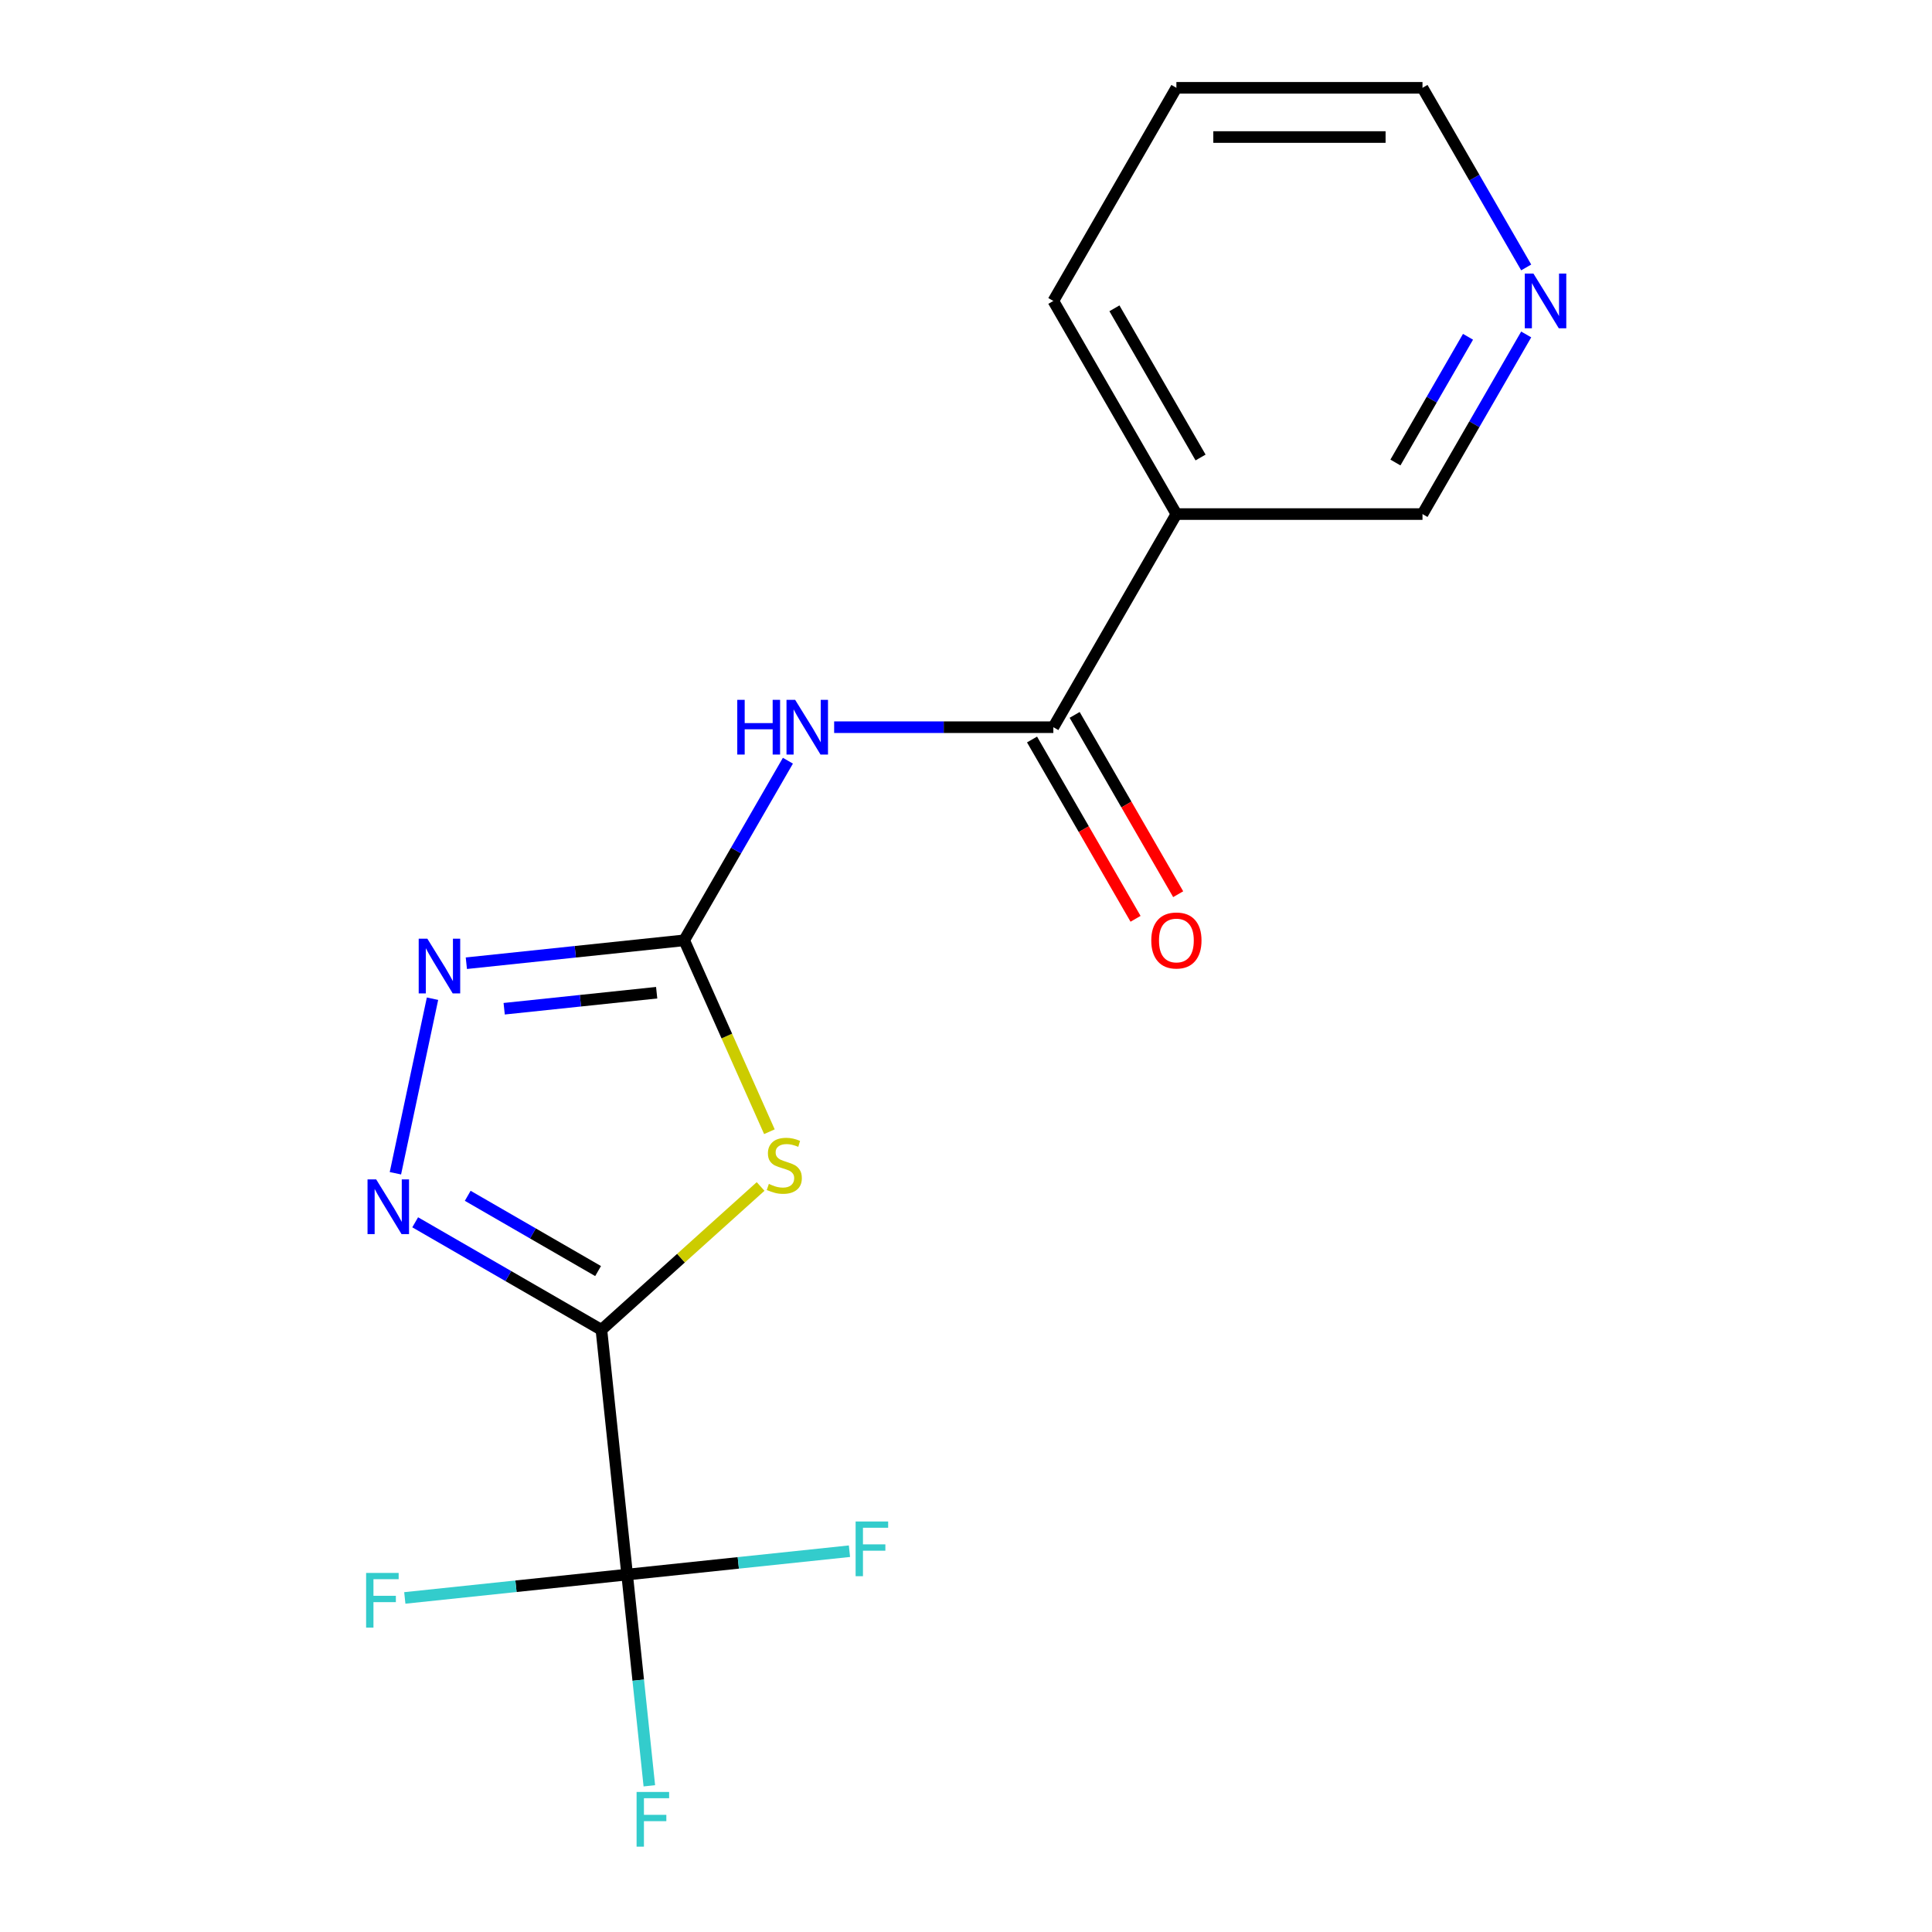 <?xml version='1.0' encoding='iso-8859-1'?>
<svg version='1.1' baseProfile='full'
              xmlns='http://www.w3.org/2000/svg'
                      xmlns:rdkit='http://www.rdkit.org/xml'
                      xmlns:xlink='http://www.w3.org/1999/xlink'
                  xml:space='preserve'
width='1000px' height='1000px' viewBox='0 0 1000 1000'>
<!-- END OF HEADER -->
<rect style='opacity:1.0;fill:#FFFFFF;stroke:none' width='1000' height='1000' x='0' y='0'> </rect>
<path class='bond-0' d='M 311.289,688.311 L 352.488,651.216' style='fill:none;fill-rule:evenodd;stroke:#000000;stroke-width:6px;stroke-linecap:butt;stroke-linejoin:miter;stroke-opacity:1' />
<path class='bond-0' d='M 352.488,651.216 L 393.686,614.121' style='fill:none;fill-rule:evenodd;stroke:#CCCC00;stroke-width:6px;stroke-linecap:butt;stroke-linejoin:miter;stroke-opacity:1' />
<path class='bond-2' d='M 311.289,688.311 L 263.094,660.486' style='fill:none;fill-rule:evenodd;stroke:#000000;stroke-width:6px;stroke-linecap:butt;stroke-linejoin:miter;stroke-opacity:1' />
<path class='bond-2' d='M 263.094,660.486 L 214.899,632.661' style='fill:none;fill-rule:evenodd;stroke:#0000FF;stroke-width:6px;stroke-linecap:butt;stroke-linejoin:miter;stroke-opacity:1' />
<path class='bond-2' d='M 309.569,657.901 L 275.832,638.423' style='fill:none;fill-rule:evenodd;stroke:#000000;stroke-width:6px;stroke-linecap:butt;stroke-linejoin:miter;stroke-opacity:1' />
<path class='bond-2' d='M 275.832,638.423 L 242.096,618.946' style='fill:none;fill-rule:evenodd;stroke:#0000FF;stroke-width:6px;stroke-linecap:butt;stroke-linejoin:miter;stroke-opacity:1' />
<path class='bond-3' d='M 311.289,688.311 L 324.604,814.993' style='fill:none;fill-rule:evenodd;stroke:#000000;stroke-width:6px;stroke-linecap:butt;stroke-linejoin:miter;stroke-opacity:1' />
<path class='bond-1' d='M 398.246,585.773 L 376.193,536.242' style='fill:none;fill-rule:evenodd;stroke:#CCCC00;stroke-width:6px;stroke-linecap:butt;stroke-linejoin:miter;stroke-opacity:1' />
<path class='bond-1' d='M 376.193,536.242 L 354.141,486.711' style='fill:none;fill-rule:evenodd;stroke:#000000;stroke-width:6px;stroke-linecap:butt;stroke-linejoin:miter;stroke-opacity:1' />
<path class='bond-4' d='M 354.141,486.711 L 380.979,440.226' style='fill:none;fill-rule:evenodd;stroke:#000000;stroke-width:6px;stroke-linecap:butt;stroke-linejoin:miter;stroke-opacity:1' />
<path class='bond-4' d='M 380.979,440.226 L 407.817,393.741' style='fill:none;fill-rule:evenodd;stroke:#0000FF;stroke-width:6px;stroke-linecap:butt;stroke-linejoin:miter;stroke-opacity:1' />
<path class='bond-17' d='M 354.141,486.711 L 297.762,492.636' style='fill:none;fill-rule:evenodd;stroke:#000000;stroke-width:6px;stroke-linecap:butt;stroke-linejoin:miter;stroke-opacity:1' />
<path class='bond-17' d='M 297.762,492.636 L 241.383,498.562' style='fill:none;fill-rule:evenodd;stroke:#0000FF;stroke-width:6px;stroke-linecap:butt;stroke-linejoin:miter;stroke-opacity:1' />
<path class='bond-17' d='M 339.89,513.825 L 300.425,517.973' style='fill:none;fill-rule:evenodd;stroke:#000000;stroke-width:6px;stroke-linecap:butt;stroke-linejoin:miter;stroke-opacity:1' />
<path class='bond-17' d='M 300.425,517.973 L 260.96,522.121' style='fill:none;fill-rule:evenodd;stroke:#0000FF;stroke-width:6px;stroke-linecap:butt;stroke-linejoin:miter;stroke-opacity:1' />
<path class='bond-5' d='M 204.662,607.277 L 223.866,516.927' style='fill:none;fill-rule:evenodd;stroke:#0000FF;stroke-width:6px;stroke-linecap:butt;stroke-linejoin:miter;stroke-opacity:1' />
<path class='bond-10' d='M 324.604,814.993 L 330.35,869.662' style='fill:none;fill-rule:evenodd;stroke:#000000;stroke-width:6px;stroke-linecap:butt;stroke-linejoin:miter;stroke-opacity:1' />
<path class='bond-10' d='M 330.35,869.662 L 336.096,924.331' style='fill:none;fill-rule:evenodd;stroke:#33CCCC;stroke-width:6px;stroke-linecap:butt;stroke-linejoin:miter;stroke-opacity:1' />
<path class='bond-11' d='M 324.604,814.993 L 267.065,821.041' style='fill:none;fill-rule:evenodd;stroke:#000000;stroke-width:6px;stroke-linecap:butt;stroke-linejoin:miter;stroke-opacity:1' />
<path class='bond-11' d='M 267.065,821.041 L 209.526,827.089' style='fill:none;fill-rule:evenodd;stroke:#33CCCC;stroke-width:6px;stroke-linecap:butt;stroke-linejoin:miter;stroke-opacity:1' />
<path class='bond-12' d='M 324.604,814.993 L 382.142,808.946' style='fill:none;fill-rule:evenodd;stroke:#000000;stroke-width:6px;stroke-linecap:butt;stroke-linejoin:miter;stroke-opacity:1' />
<path class='bond-12' d='M 382.142,808.946 L 439.681,802.898' style='fill:none;fill-rule:evenodd;stroke:#33CCCC;stroke-width:6px;stroke-linecap:butt;stroke-linejoin:miter;stroke-opacity:1' />
<path class='bond-6' d='M 431.755,376.397 L 488.482,376.397' style='fill:none;fill-rule:evenodd;stroke:#0000FF;stroke-width:6px;stroke-linecap:butt;stroke-linejoin:miter;stroke-opacity:1' />
<path class='bond-6' d='M 488.482,376.397 L 545.21,376.397' style='fill:none;fill-rule:evenodd;stroke:#000000;stroke-width:6px;stroke-linecap:butt;stroke-linejoin:miter;stroke-opacity:1' />
<path class='bond-7' d='M 545.21,376.397 L 608.9,266.083' style='fill:none;fill-rule:evenodd;stroke:#000000;stroke-width:6px;stroke-linecap:butt;stroke-linejoin:miter;stroke-opacity:1' />
<path class='bond-8' d='M 534.179,382.766 L 560.97,429.17' style='fill:none;fill-rule:evenodd;stroke:#000000;stroke-width:6px;stroke-linecap:butt;stroke-linejoin:miter;stroke-opacity:1' />
<path class='bond-8' d='M 560.97,429.17 L 587.762,475.575' style='fill:none;fill-rule:evenodd;stroke:#FF0000;stroke-width:6px;stroke-linecap:butt;stroke-linejoin:miter;stroke-opacity:1' />
<path class='bond-8' d='M 556.241,370.028 L 583.033,416.432' style='fill:none;fill-rule:evenodd;stroke:#000000;stroke-width:6px;stroke-linecap:butt;stroke-linejoin:miter;stroke-opacity:1' />
<path class='bond-8' d='M 583.033,416.432 L 609.825,462.837' style='fill:none;fill-rule:evenodd;stroke:#FF0000;stroke-width:6px;stroke-linecap:butt;stroke-linejoin:miter;stroke-opacity:1' />
<path class='bond-13' d='M 608.9,266.083 L 736.28,266.083' style='fill:none;fill-rule:evenodd;stroke:#000000;stroke-width:6px;stroke-linecap:butt;stroke-linejoin:miter;stroke-opacity:1' />
<path class='bond-14' d='M 608.9,266.083 L 545.21,155.769' style='fill:none;fill-rule:evenodd;stroke:#000000;stroke-width:6px;stroke-linecap:butt;stroke-linejoin:miter;stroke-opacity:1' />
<path class='bond-14' d='M 621.409,236.798 L 576.826,159.578' style='fill:none;fill-rule:evenodd;stroke:#000000;stroke-width:6px;stroke-linecap:butt;stroke-linejoin:miter;stroke-opacity:1' />
<path class='bond-9' d='M 789.956,173.113 L 763.118,219.598' style='fill:none;fill-rule:evenodd;stroke:#0000FF;stroke-width:6px;stroke-linecap:butt;stroke-linejoin:miter;stroke-opacity:1' />
<path class='bond-9' d='M 763.118,219.598 L 736.28,266.083' style='fill:none;fill-rule:evenodd;stroke:#000000;stroke-width:6px;stroke-linecap:butt;stroke-linejoin:miter;stroke-opacity:1' />
<path class='bond-9' d='M 759.841,174.321 L 741.055,206.86' style='fill:none;fill-rule:evenodd;stroke:#0000FF;stroke-width:6px;stroke-linecap:butt;stroke-linejoin:miter;stroke-opacity:1' />
<path class='bond-9' d='M 741.055,206.86 L 722.268,239.399' style='fill:none;fill-rule:evenodd;stroke:#000000;stroke-width:6px;stroke-linecap:butt;stroke-linejoin:miter;stroke-opacity:1' />
<path class='bond-18' d='M 789.956,138.424 L 763.118,91.939' style='fill:none;fill-rule:evenodd;stroke:#0000FF;stroke-width:6px;stroke-linecap:butt;stroke-linejoin:miter;stroke-opacity:1' />
<path class='bond-18' d='M 763.118,91.939 L 736.28,45.455' style='fill:none;fill-rule:evenodd;stroke:#000000;stroke-width:6px;stroke-linecap:butt;stroke-linejoin:miter;stroke-opacity:1' />
<path class='bond-16' d='M 545.21,155.769 L 608.9,45.455' style='fill:none;fill-rule:evenodd;stroke:#000000;stroke-width:6px;stroke-linecap:butt;stroke-linejoin:miter;stroke-opacity:1' />
<path class='bond-15' d='M 736.28,45.455 L 608.9,45.455' style='fill:none;fill-rule:evenodd;stroke:#000000;stroke-width:6px;stroke-linecap:butt;stroke-linejoin:miter;stroke-opacity:1' />
<path class='bond-15' d='M 717.173,70.93 L 628.007,70.93' style='fill:none;fill-rule:evenodd;stroke:#000000;stroke-width:6px;stroke-linecap:butt;stroke-linejoin:miter;stroke-opacity:1' />
<path  class='atom-1' d='M 397.951 612.798
Q 398.271 612.918, 399.591 613.478
Q 400.911 614.038, 402.351 614.398
Q 403.831 614.718, 405.271 614.718
Q 407.951 614.718, 409.511 613.438
Q 411.071 612.118, 411.071 609.838
Q 411.071 608.278, 410.271 607.318
Q 409.511 606.358, 408.311 605.838
Q 407.111 605.318, 405.111 604.718
Q 402.591 603.958, 401.071 603.238
Q 399.591 602.518, 398.511 600.998
Q 397.471 599.478, 397.471 596.918
Q 397.471 593.358, 399.871 591.158
Q 402.311 588.958, 407.111 588.958
Q 410.391 588.958, 414.111 590.518
L 413.191 593.598
Q 409.791 592.198, 407.231 592.198
Q 404.471 592.198, 402.951 593.358
Q 401.431 594.478, 401.471 596.438
Q 401.471 597.958, 402.231 598.878
Q 403.031 599.798, 404.151 600.318
Q 405.311 600.838, 407.231 601.438
Q 409.791 602.238, 411.311 603.038
Q 412.831 603.838, 413.911 605.478
Q 415.031 607.078, 415.031 609.838
Q 415.031 613.758, 412.391 615.878
Q 409.791 617.958, 405.431 617.958
Q 402.911 617.958, 400.991 617.398
Q 399.111 616.878, 396.871 615.958
L 397.951 612.798
' fill='#CCCC00'/>
<path  class='atom-3' d='M 194.715 610.462
L 203.995 625.462
Q 204.915 626.942, 206.395 629.622
Q 207.875 632.302, 207.955 632.462
L 207.955 610.462
L 211.715 610.462
L 211.715 638.782
L 207.835 638.782
L 197.875 622.382
Q 196.715 620.462, 195.475 618.262
Q 194.275 616.062, 193.915 615.382
L 193.915 638.782
L 190.235 638.782
L 190.235 610.462
L 194.715 610.462
' fill='#0000FF'/>
<path  class='atom-5' d='M 381.61 362.237
L 385.45 362.237
L 385.45 374.277
L 399.93 374.277
L 399.93 362.237
L 403.77 362.237
L 403.77 390.557
L 399.93 390.557
L 399.93 377.477
L 385.45 377.477
L 385.45 390.557
L 381.61 390.557
L 381.61 362.237
' fill='#0000FF'/>
<path  class='atom-5' d='M 411.57 362.237
L 420.85 377.237
Q 421.77 378.717, 423.25 381.397
Q 424.73 384.077, 424.81 384.237
L 424.81 362.237
L 428.57 362.237
L 428.57 390.557
L 424.69 390.557
L 414.73 374.157
Q 413.57 372.237, 412.33 370.037
Q 411.13 367.837, 410.77 367.157
L 410.77 390.557
L 407.09 390.557
L 407.09 362.237
L 411.57 362.237
' fill='#0000FF'/>
<path  class='atom-6' d='M 221.199 485.866
L 230.479 500.866
Q 231.399 502.346, 232.879 505.026
Q 234.359 507.706, 234.439 507.866
L 234.439 485.866
L 238.199 485.866
L 238.199 514.186
L 234.319 514.186
L 224.359 497.786
Q 223.199 495.866, 221.959 493.666
Q 220.759 491.466, 220.399 490.786
L 220.399 514.186
L 216.719 514.186
L 216.719 485.866
L 221.199 485.866
' fill='#0000FF'/>
<path  class='atom-9' d='M 595.9 486.791
Q 595.9 479.991, 599.26 476.191
Q 602.62 472.391, 608.9 472.391
Q 615.18 472.391, 618.54 476.191
Q 621.9 479.991, 621.9 486.791
Q 621.9 493.671, 618.5 497.591
Q 615.1 501.471, 608.9 501.471
Q 602.66 501.471, 599.26 497.591
Q 595.9 493.711, 595.9 486.791
M 608.9 498.271
Q 613.22 498.271, 615.54 495.391
Q 617.9 492.471, 617.9 486.791
Q 617.9 481.231, 615.54 478.431
Q 613.22 475.591, 608.9 475.591
Q 604.58 475.591, 602.22 478.391
Q 599.9 481.191, 599.9 486.791
Q 599.9 492.511, 602.22 495.391
Q 604.58 498.271, 608.9 498.271
' fill='#FF0000'/>
<path  class='atom-10' d='M 793.709 141.609
L 802.989 156.609
Q 803.909 158.089, 805.389 160.769
Q 806.869 163.449, 806.949 163.609
L 806.949 141.609
L 810.709 141.609
L 810.709 169.929
L 806.829 169.929
L 796.869 153.529
Q 795.709 151.609, 794.469 149.409
Q 793.269 147.209, 792.909 146.529
L 792.909 169.929
L 789.229 169.929
L 789.229 141.609
L 793.709 141.609
' fill='#0000FF'/>
<path  class='atom-11' d='M 329.499 927.515
L 346.339 927.515
L 346.339 930.755
L 333.299 930.755
L 333.299 939.355
L 344.899 939.355
L 344.899 942.635
L 333.299 942.635
L 333.299 955.835
L 329.499 955.835
L 329.499 927.515
' fill='#33CCCC'/>
<path  class='atom-12' d='M 189.502 814.148
L 206.342 814.148
L 206.342 817.388
L 193.302 817.388
L 193.302 825.988
L 204.902 825.988
L 204.902 829.268
L 193.302 829.268
L 193.302 842.468
L 189.502 842.468
L 189.502 814.148
' fill='#33CCCC'/>
<path  class='atom-13' d='M 442.866 787.519
L 459.706 787.519
L 459.706 790.759
L 446.666 790.759
L 446.666 799.359
L 458.266 799.359
L 458.266 802.639
L 446.666 802.639
L 446.666 815.839
L 442.866 815.839
L 442.866 787.519
' fill='#33CCCC'/>
</svg>

